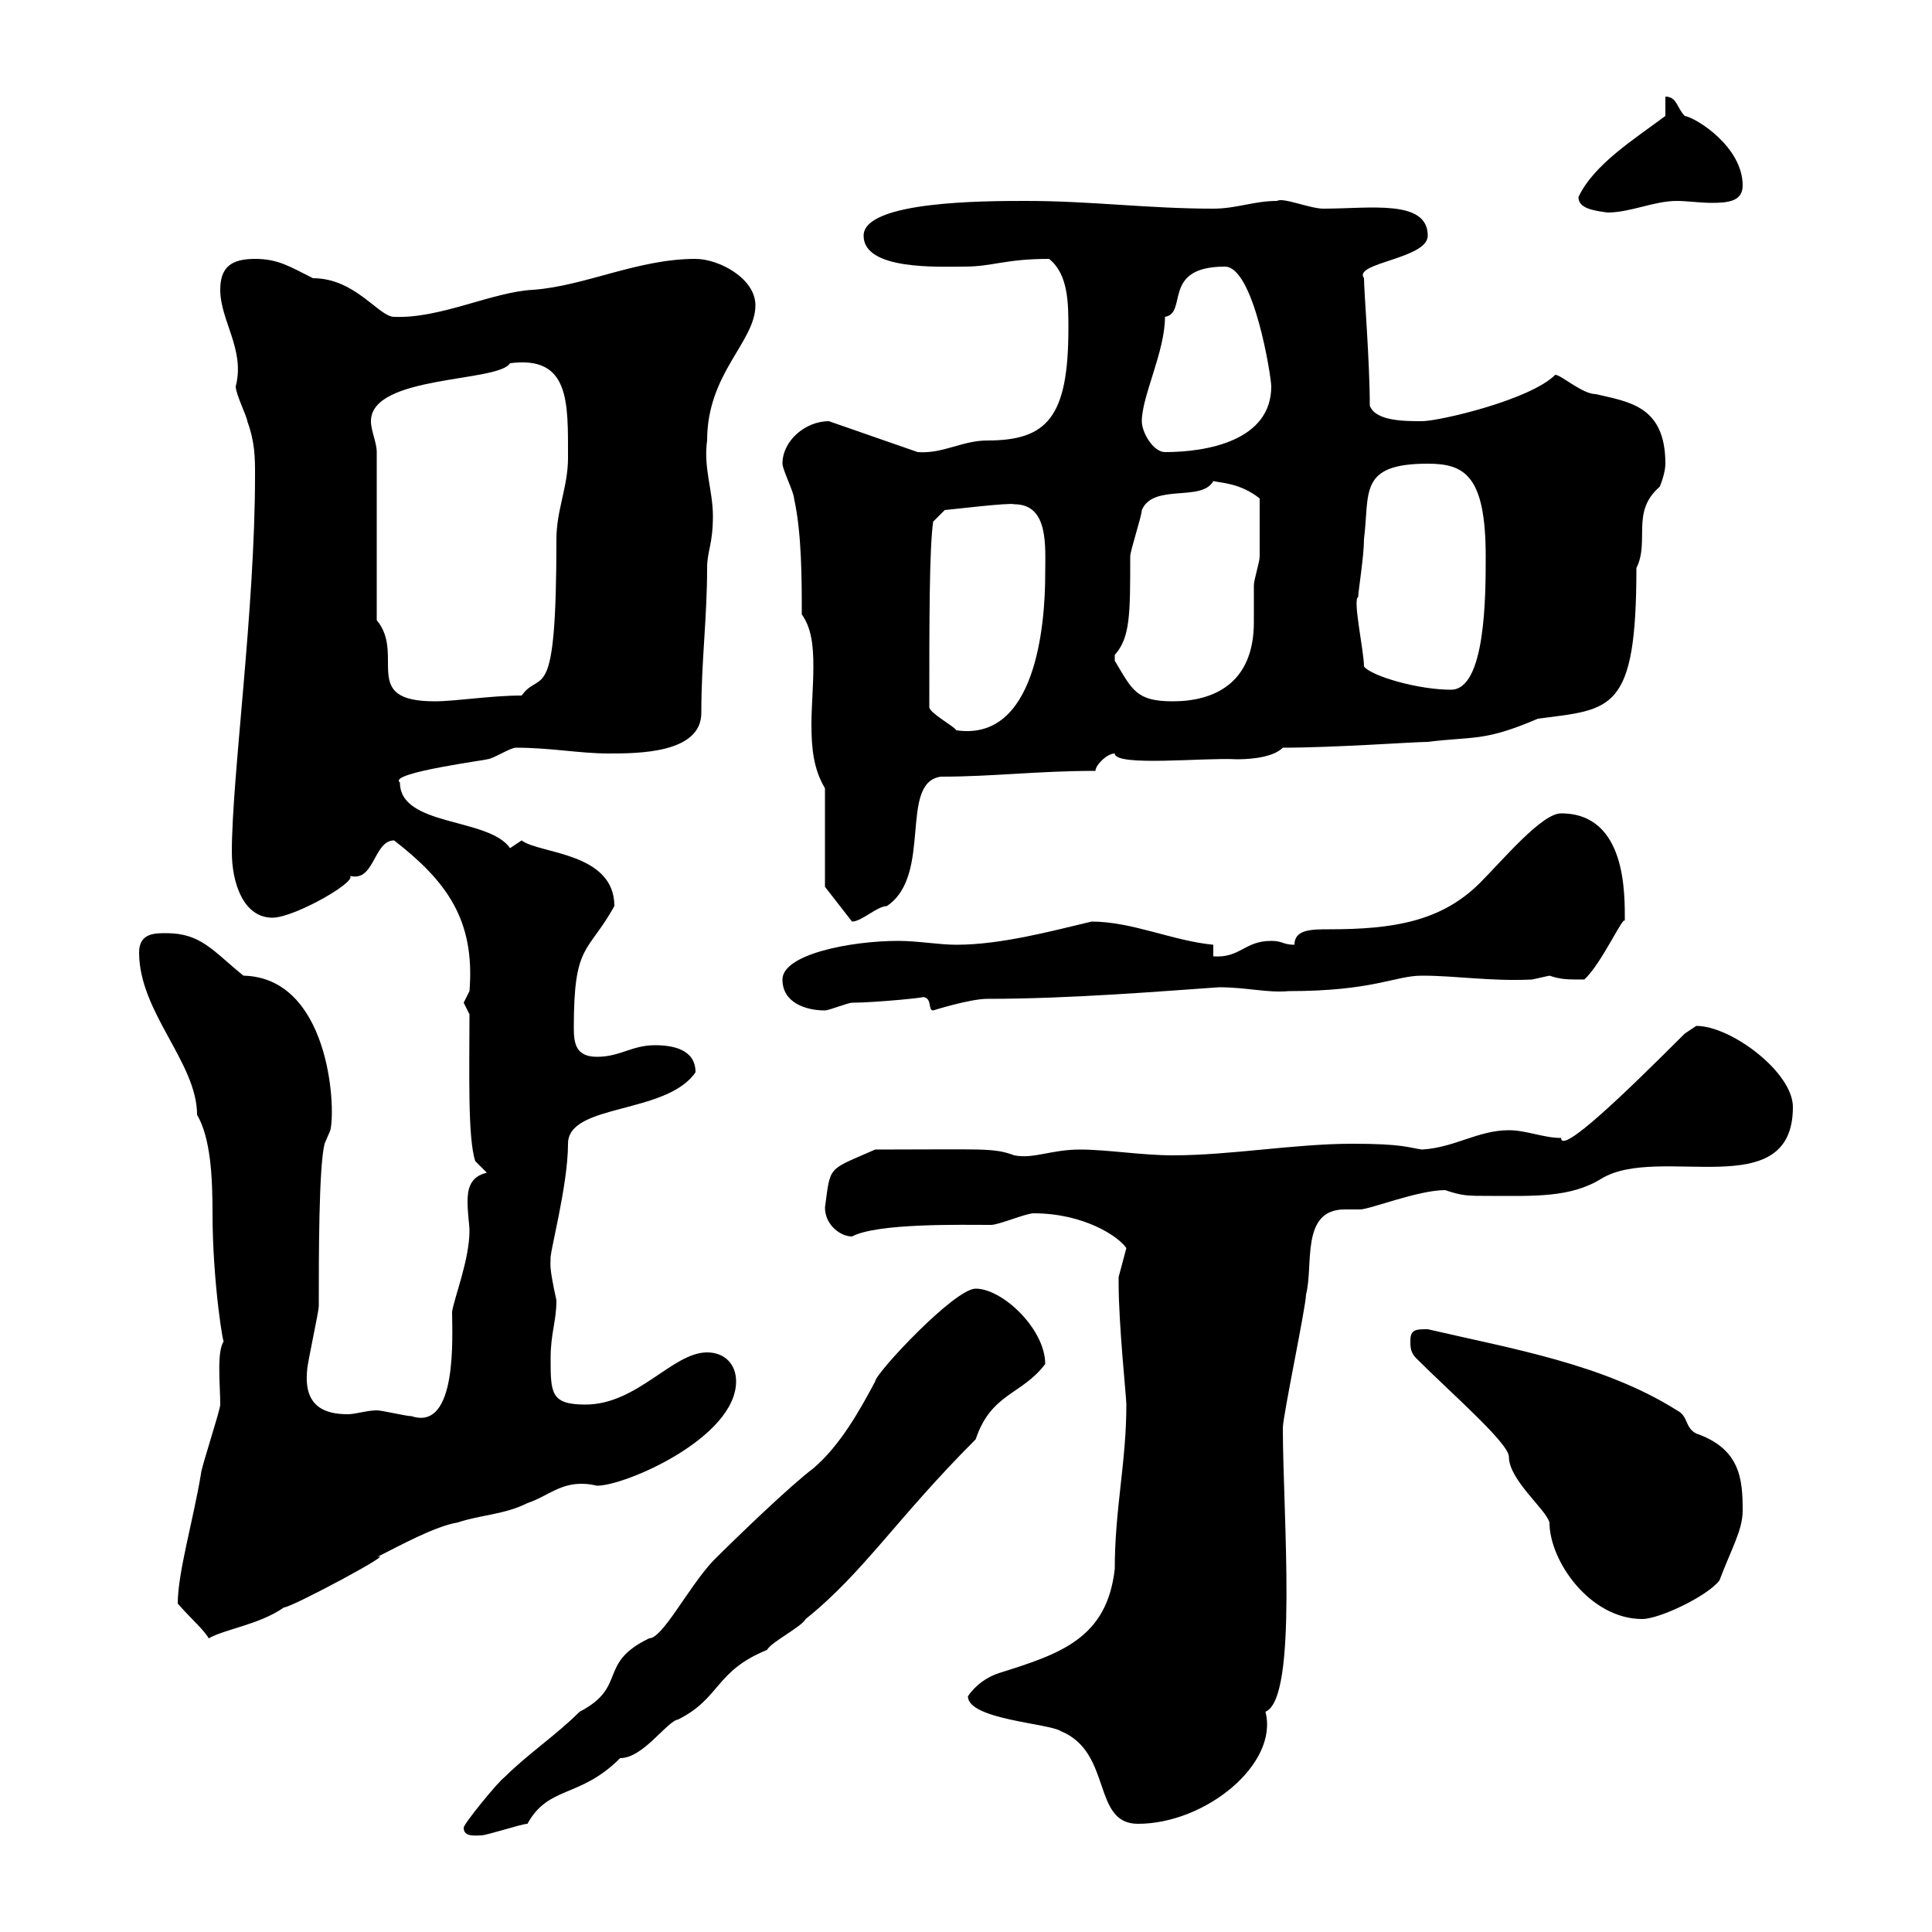 <svg xmlns="http://www.w3.org/2000/svg" xmlns:xlink="http://www.w3.org/1999/xlink" width="300" height="300"><path d="M72 283.80C72 285.30 73.80 285 74.70 285C75.60 285 81 283.20 81.90 283.20C85.20 277.20 90 279.30 96.30 273C99.90 273 103.50 267.30 105.30 267C111.90 263.70 111 259.50 119.10 256.20C119.70 255 124.50 252.60 125.10 251.40C134.10 244.20 139.20 235.80 151.50 223.50C153.90 216.30 158.70 216.60 162.30 211.80C162.30 206.40 155.70 200.10 151.50 200.10C148.20 200.10 135.90 213.30 135.90 214.50C133.50 219 130.50 224.40 126.30 228C122.70 230.70 114.60 238.50 110.70 242.40C106.80 246.60 102.90 254.40 100.80 254.40C92.70 258.30 97.50 261.90 90 265.80C86.40 269.40 81.90 272.40 78.30 276C77.40 276.60 72 283.20 72 283.80ZM150.30 263.40C150.30 267 162.90 267.60 164.70 268.80C172.80 272.10 169.50 283.20 176.70 283.20C187.20 283.20 198.60 273.90 196.50 265.80C201.60 263.70 199.20 235.20 199.20 221.70C199.20 219.90 202.80 202.80 202.80 201C204 196.50 201.90 187.80 208.80 187.80C209.40 187.80 210.60 187.80 211.20 187.80C212.70 187.80 220.20 184.80 224.40 184.80C227.10 185.70 227.70 185.70 231.60 185.70C238.20 185.70 243.90 186 248.70 183C257.70 177.60 278.40 187.20 278.40 171.90C278.40 166.50 268.80 159.30 263.40 159.30C263.40 159.30 261.60 160.50 261.60 160.50C252.60 169.50 242.40 179.40 242.40 176.70C239.70 176.70 237 175.50 234.30 175.50C229.50 175.50 225.90 178.20 220.80 178.50C218.70 178.20 217.80 177.60 210 177.60C201 177.60 191.10 179.40 182.10 179.40C177.30 179.40 171.90 178.50 167.70 178.50C163.20 178.50 160.50 180 157.50 179.40C154.20 178.20 153 178.50 135.90 178.50C128.40 181.80 129 180.90 128.10 187.50C128.10 190.20 130.50 192 132.30 192C136.20 189.90 149.40 190.20 153.90 190.20C155.10 190.20 159.30 188.40 160.50 188.40C168.30 188.40 173.70 192 174.90 193.80C174.90 193.80 173.70 198.30 173.70 198.30C173.70 199.20 173.70 199.20 173.70 199.20C173.70 205.80 174.90 216.90 174.90 218.10C174.90 227.10 173.10 234.30 173.10 243.60C171.90 254.40 164.70 256.80 155.10 259.80C153.30 260.40 151.50 261.60 150.30 263.40ZM27.60 249C29.40 251.10 31.80 253.20 32.40 254.40C35.10 252.90 40.20 252.30 44.10 249.60C45.30 249.60 62.10 240.60 58.50 241.80C62.10 240 67.50 237 71.10 236.40C74.70 235.20 78.30 235.20 81.90 233.40C85.50 232.20 87.60 229.50 92.70 230.70C97.20 230.70 114.30 223.20 114.30 214.50C114.30 211.80 112.50 210 109.80 210C104.40 210 99 218.10 90.90 218.10C85.50 218.10 85.50 216.30 85.50 210.90C85.50 207 86.40 205.20 86.40 201.90C85.20 196.50 85.50 196.20 85.50 195.60C85.20 195 88.20 184.20 88.20 177.60C88.20 171.30 103.50 173.10 108 166.50C108 162.90 104.40 162.30 101.70 162.30C98.10 162.30 96.30 164.10 92.70 164.10C89.40 164.10 89.10 162 89.10 159.60C89.10 146.40 91.20 148.20 95.40 140.70C95.40 132.30 83.70 132.60 81 130.50L79.20 131.70C75.90 126.90 62.10 128.40 62.10 121.50C60 120 76.50 117.90 75.60 117.90C76.50 117.90 79.20 116.10 80.10 116.10C85.50 116.10 90 117 94.50 117C99 117 108.90 117 108.90 110.70C108.90 102.60 109.80 96 109.80 88.20C109.80 85.50 110.70 84.60 110.70 80.10C110.70 76.20 109.20 72.60 109.80 68.40C109.80 57.90 117.30 53.10 117.30 47.40C117.30 43.20 111.60 40.20 108 40.20C99 40.20 90.90 44.40 82.80 45C76.50 45.30 68.40 49.50 61.20 49.20C58.80 49.20 55.20 43.20 48.60 43.20C45 41.40 43.20 40.20 39.60 40.20C36 40.20 34.20 41.40 34.20 45C34.20 49.80 38.10 54.30 36.60 60C36.60 61.20 38.40 64.80 38.40 65.40C39.60 68.70 39.60 71.10 39.60 73.80C39.60 94.80 36 120.60 36 132.30C36 137.10 37.80 142.50 42.30 142.50C45.90 142.50 56.70 136.20 54 135.90C58.20 137.40 57.90 130.50 61.20 130.50C69.30 136.80 73.80 142.80 72.90 153.90C72.90 153.90 72 155.70 72 155.70C72 155.70 72.90 157.50 72.90 157.50C72.90 166.20 72.60 176.70 73.80 180.30L75.60 182.10C72.90 182.70 72.60 184.80 72.60 186.60C72.60 188.40 72.90 190.20 72.90 191.10C72.90 195.60 70.50 201.60 70.20 203.70C70.20 207.30 71.10 222.30 63.90 219.90C63 219.90 59.40 219 58.50 219C57 219 55.20 219.60 54 219.60C50.40 219.60 47.10 218.40 47.70 212.70C47.70 211.80 49.50 203.70 49.50 202.80C49.50 195 49.50 181.20 50.40 177.60L51.30 175.50C52.20 171.60 51 151.80 37.80 151.50C33 147.60 31.20 144.90 25.80 144.90C24 144.90 21.60 144.90 21.60 147.90C21.60 157.20 30.60 165 30.60 173.10C32.70 176.70 33 182.70 33 188.40C33 199.20 34.80 210 34.80 208.20C33.60 209.70 34.20 215.10 34.20 218.10C34.20 219 31.20 228 31.20 228.90C30 236.10 27.60 244.20 27.60 249ZM219.90 210.90C225.30 216.30 234.30 224.10 234.30 226.20C234.30 229.80 240 234.30 240.60 236.40C240.60 242.40 246.90 251.40 255 251.40C257.70 251.40 265.20 247.80 267 245.40C268.80 240.60 270.60 237.60 270.60 234.60C270.60 229.80 270.30 225 263.40 222.60C261.60 221.70 262.20 219.90 260.40 219C249 211.80 234.60 209.40 221.70 206.40C219.90 206.40 219 206.40 219 208.20C219 209.10 219 210 219.90 210.90ZM121.50 152.10C121.50 155.70 125.10 156.90 128.10 156.90C128.70 156.90 131.70 155.70 132.30 155.70C135.90 155.70 144.90 154.80 143.10 154.80C144.90 154.80 144 156.90 144.90 156.90C144.90 156.90 150.60 155.10 153.30 155.10C166.20 155.10 180.60 153.90 189.30 153.30C193.50 153.30 196.80 154.20 200.10 153.90C213.30 153.90 216.60 151.50 220.80 151.50C226.20 151.50 231.30 152.40 237.90 152.10C237.90 152.10 240.60 151.50 240.60 151.50C242.40 152.10 243.30 152.10 246 152.10C248.70 149.70 252.30 141.60 252.30 143.10C252.30 138.90 252.60 126.30 242.40 126.30C239.40 126.30 233.40 133.50 229.80 137.10C223.80 143.10 216.30 144.30 206.40 144.30C203.70 144.30 201 144.30 201 146.70C199.20 146.70 199.20 146.10 197.40 146.10C193.20 146.10 192.60 148.80 188.40 148.50L188.40 146.70C182.10 146.10 175.80 143.10 169.50 143.10C163.20 144.60 155.40 146.70 148.50 146.70C145.80 146.70 142.50 146.10 139.50 146.10C132 146.10 121.50 148.20 121.50 152.10ZM128.10 137.70L132.30 143.10C133.80 143.10 136.20 140.70 137.70 140.70C144.90 135.90 139.50 121.50 146.10 120.60C154.20 120.60 161.10 119.70 170.10 119.70C170.10 118.80 171.90 117 173.10 117C173.10 119.10 187.20 117.60 192 117.90C192.90 117.90 197.40 117.90 199.20 116.10C207.30 116.10 219.60 115.20 221.70 115.20C228.90 114.30 230.40 115.20 238.80 111.60C250.20 110.10 254.10 110.70 254.10 88.20C256.20 84 253.20 79.50 257.70 75.60C258 75 258.60 73.20 258.60 72C258.60 63 252.90 62.40 247.80 61.20C245.70 61.20 242.40 58.20 241.50 58.20C237.60 62.10 223.50 65.40 220.80 65.40C218.10 65.40 213.60 65.40 212.70 63C212.70 56.10 211.80 45.30 211.80 43.20C210 40.80 221.70 40.20 221.70 36.60C221.70 30.90 212.70 32.40 205.50 32.40C203.40 32.40 199.20 30.60 198.30 31.20C194.70 31.20 192 32.40 188.40 32.40C178.20 32.40 169.50 31.20 159.30 31.20C153 31.20 134.10 31.20 134.10 36.60C134.10 42 145.80 41.40 149.70 41.40C154.20 41.40 156 40.20 162.90 40.20C165.90 42.60 165.90 47.10 165.90 51C165.90 64.80 162.60 68.40 153.30 68.40C149.40 68.40 146.40 70.50 142.50 70.20L128.70 65.40C125.10 65.40 121.50 68.40 121.50 72C121.50 72.90 123.30 76.50 123.30 77.40C124.50 82.80 124.50 90 124.50 95.40C126 97.50 126.30 100.20 126.30 103.50C126.30 106.50 126 109.80 126 112.50C126 116.10 126.30 119.40 128.10 122.40ZM144.30 109.80C144.30 96.60 144.30 85.20 144.90 81L146.70 79.20C147 79.20 156.90 78 157.50 78.30C162.90 78.30 162.30 84.90 162.30 89.10C162.30 97.20 160.80 115.20 148.50 113.40C148.20 112.80 144.30 110.70 144.30 109.80ZM58.50 96.30L58.50 70.20C58.50 68.70 57.60 66.90 57.60 65.40C57.60 58.20 77.40 59.40 79.20 56.40C88.50 55.20 88.20 62.40 88.20 71.10C88.20 75.60 86.40 79.20 86.40 83.70C86.40 110.40 84 103.80 81 108C76.20 108 70.80 108.90 67.50 108.90C55.80 108.90 63 101.70 58.50 96.30ZM173.10 102.60C173.10 102.60 173.10 101.70 173.10 101.70C175.50 99 175.50 95.40 175.50 86.40C175.50 85.50 177.30 80.10 177.30 79.20C179.10 75 186.60 78 188.40 74.70C189.60 75 192.60 75 195.60 77.40C195.60 80.10 195.60 84 195.60 86.40C195.60 87.30 194.70 90 194.70 90.90C194.70 92.40 194.70 94.50 194.70 96.60C194.70 106.20 188.40 108.90 182.10 108.90C176.40 108.90 175.80 107.10 173.10 102.60ZM211.80 103.50C211.80 101.10 210 93 210.90 92.70C210.90 91.80 211.80 86.40 211.80 83.70C212.70 76.50 210.90 72 221.70 72C227.40 72 230.70 73.80 230.70 86.40C230.70 92.40 230.70 107.10 225.30 107.10C220.20 107.10 213 105 211.80 103.50ZM177.30 65.40C177.30 61.50 180.90 54.60 180.90 49.20C184.50 48.60 180.30 41.40 190.20 41.40C194.70 41.40 197.40 58.50 197.40 60C197.40 68.40 187.50 70.20 180.90 70.20C179.10 70.20 177.30 67.20 177.30 65.40ZM245.10 30.60C245.10 32.40 247.50 32.70 249.60 33C253.20 33 256.80 31.20 260.40 31.20C261.90 31.20 264 31.50 265.80 31.50C268.50 31.50 270.60 31.20 270.60 28.80C270.60 22.80 263.40 18.30 261.60 18C260.40 16.80 260.40 15 258.60 15L258.60 18C253.80 21.60 247.50 25.50 245.10 30.60Z"/></svg>